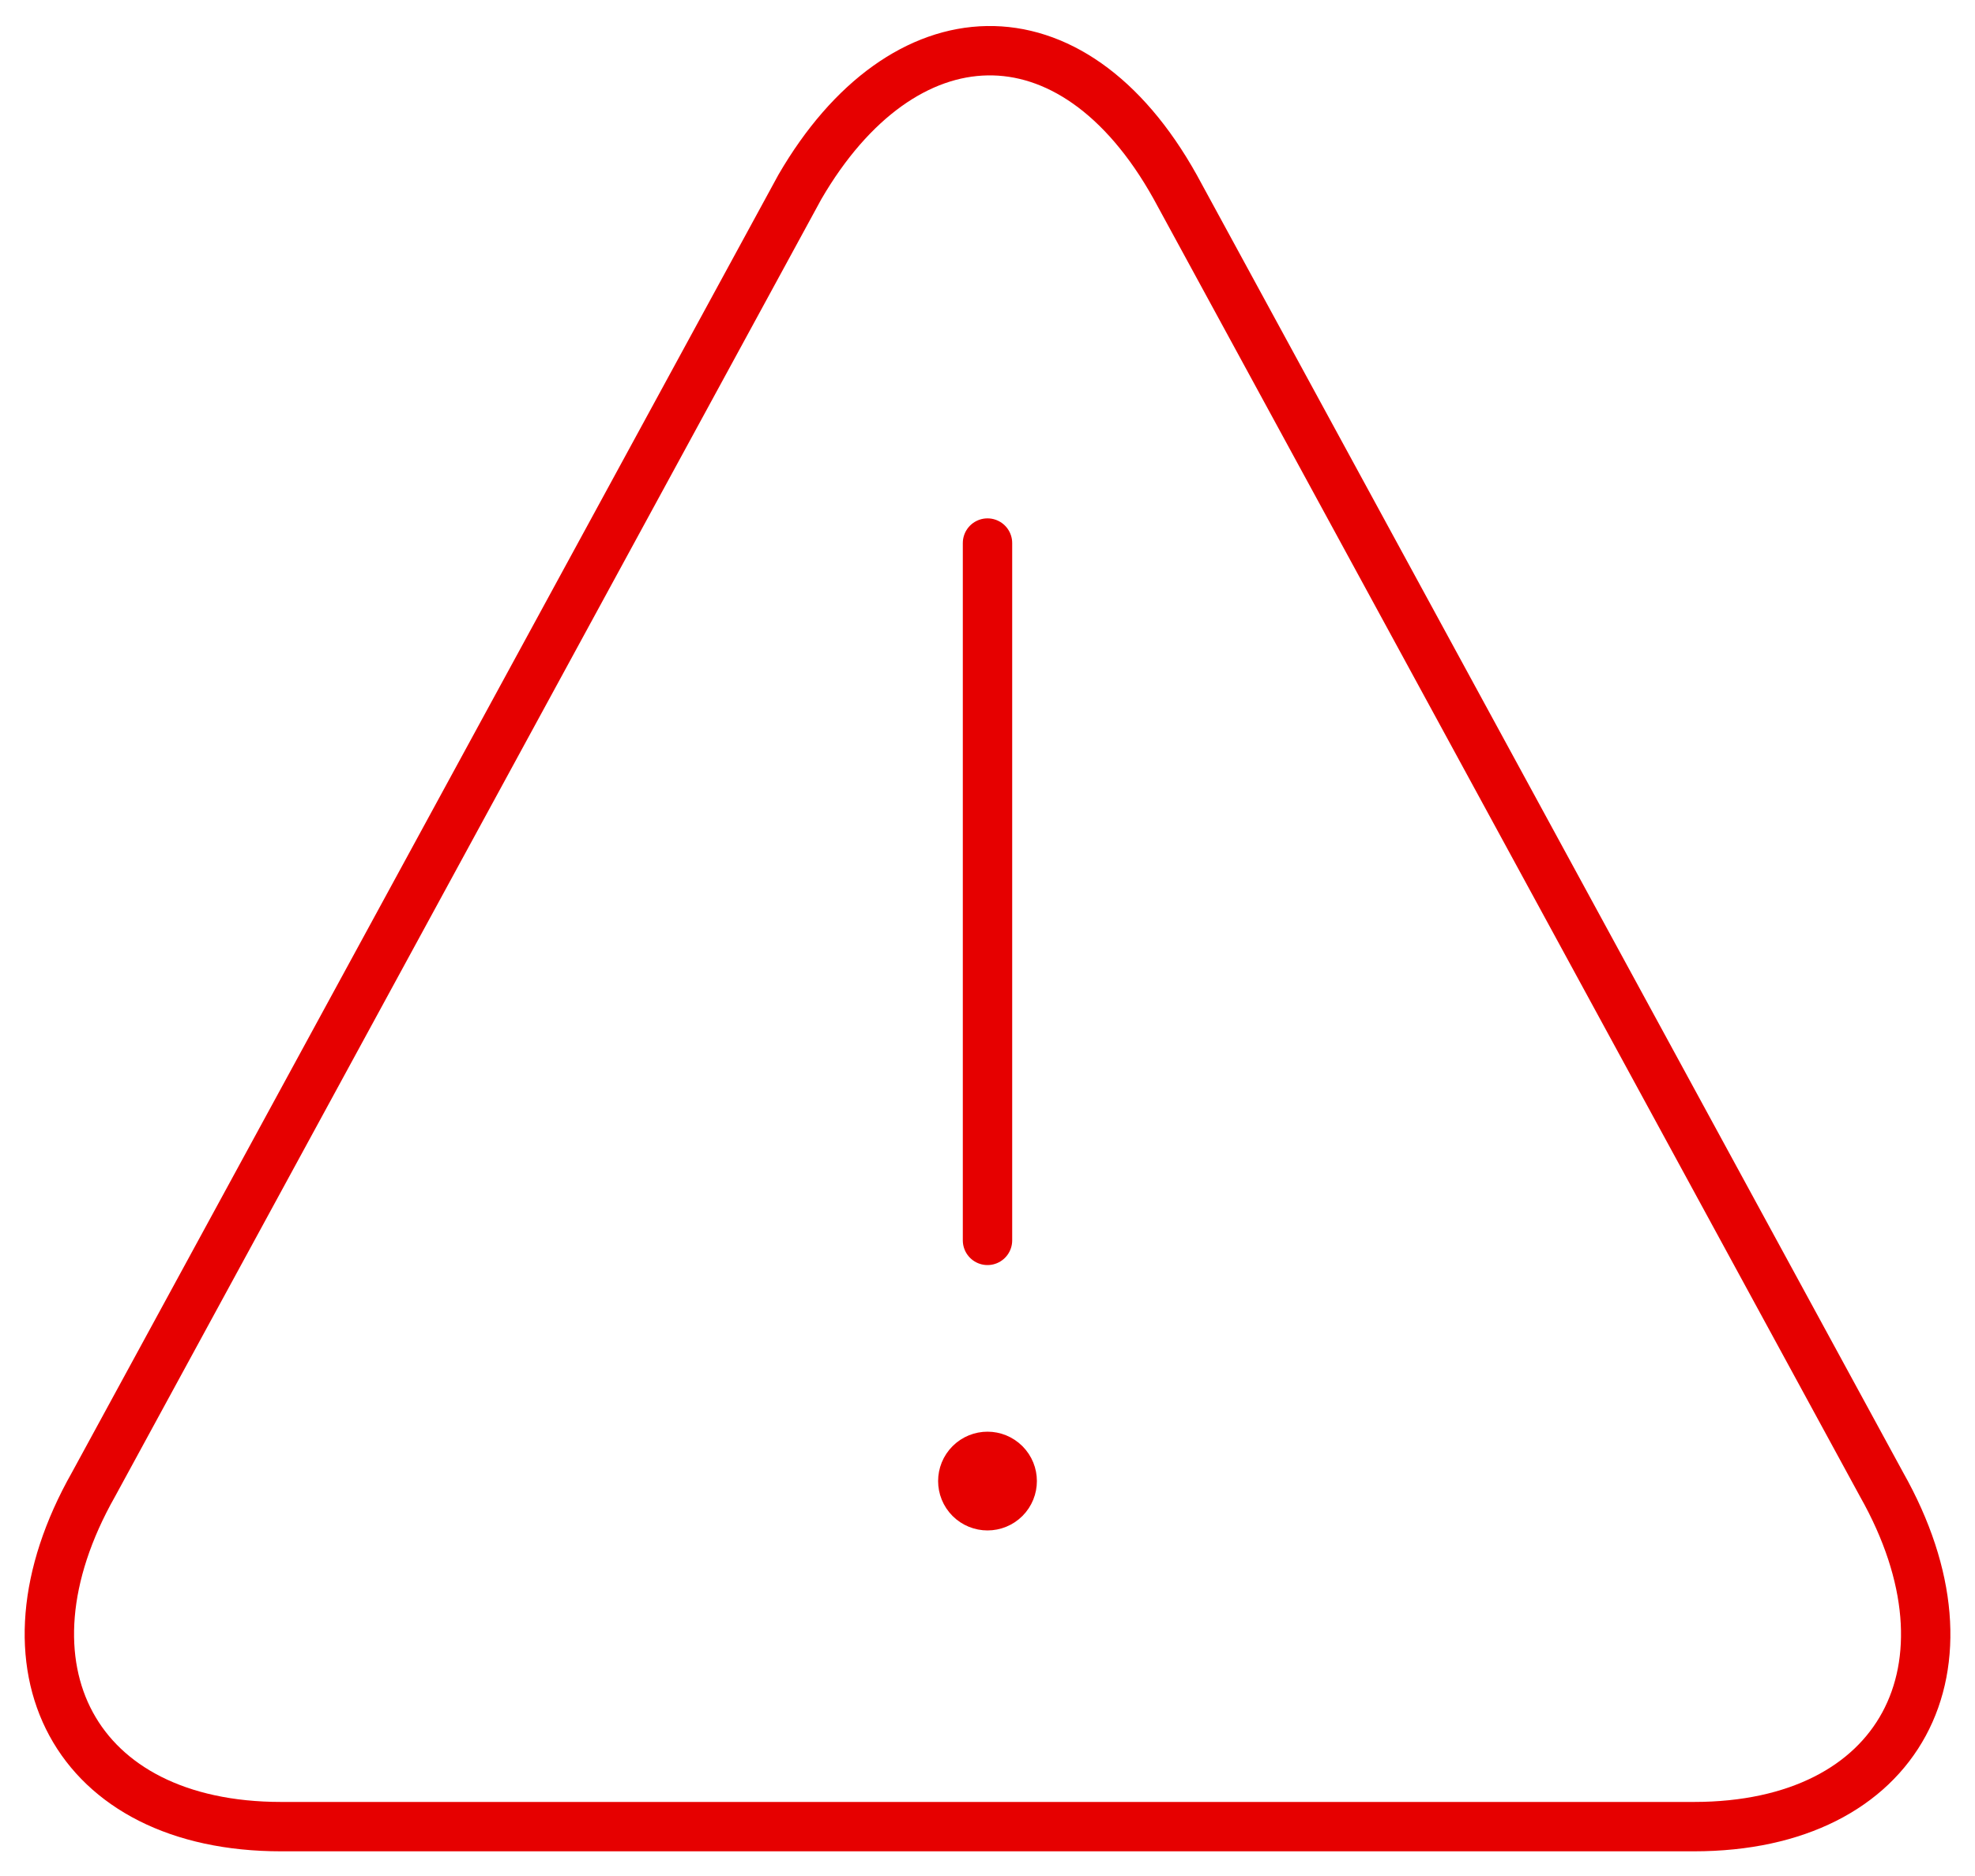 <?xml version="1.0" encoding="UTF-8"?>
<svg width="40px" height="38px" viewBox="0 0 40 38" version="1.1" xmlns="http://www.w3.org/2000/svg" xmlns:xlink="http://www.w3.org/1999/xlink">
    <title>Icons+Indicators / System-Icons / 03</title>
    <g id="New-platform" stroke="none" stroke-width="1" fill="none" fill-rule="evenodd">
        <g id="WS10-/-Desktop-/-Portfolio-/-Policy-details-" transform="translate(-129, -1503)">
            <g id="Cards-/-Basket-/-Breakdown-/-Desktop-/-Group-Unexpanded-Copy-17" transform="translate(20, 1461)">
                <g id="warning" transform="translate(105, 38)">
                    <polygon id="bg" fill-opacity="0" fill="#D8D8D8" points="0 0 48 0 48 48 0 48"></polygon>
                    <path d="M42.108,34.07 C44.197,37.767 42.5,41 38.307,41 L9.693,41 C5.513,41 3.8,37.767 5.893,34.07 L20.2,7.787 C22.282,4.202 25.7,4.013 27.802,7.787 L42.108,34.07 Z" id="Shape" stroke="#E60000" stroke-linecap="round" stroke-linejoin="round"></path>
                    <line x1="24" y1="15" x2="24" y2="29.125" id="Shape" stroke="#E60000" stroke-linecap="round" stroke-linejoin="round"></line>
                    <path d="M24.354,33.647 C24.549,33.842 24.549,34.158 24.354,34.354 C24.158,34.549 23.842,34.549 23.646,34.354 C23.451,34.158 23.451,33.842 23.646,33.647 C23.842,33.451 24.158,33.451 24.354,33.647" id="Shape" stroke="#E60000" fill="#E60000" stroke-linecap="round" stroke-linejoin="round"></path>
                </g>
            </g>
        </g>
    </g>
</svg>